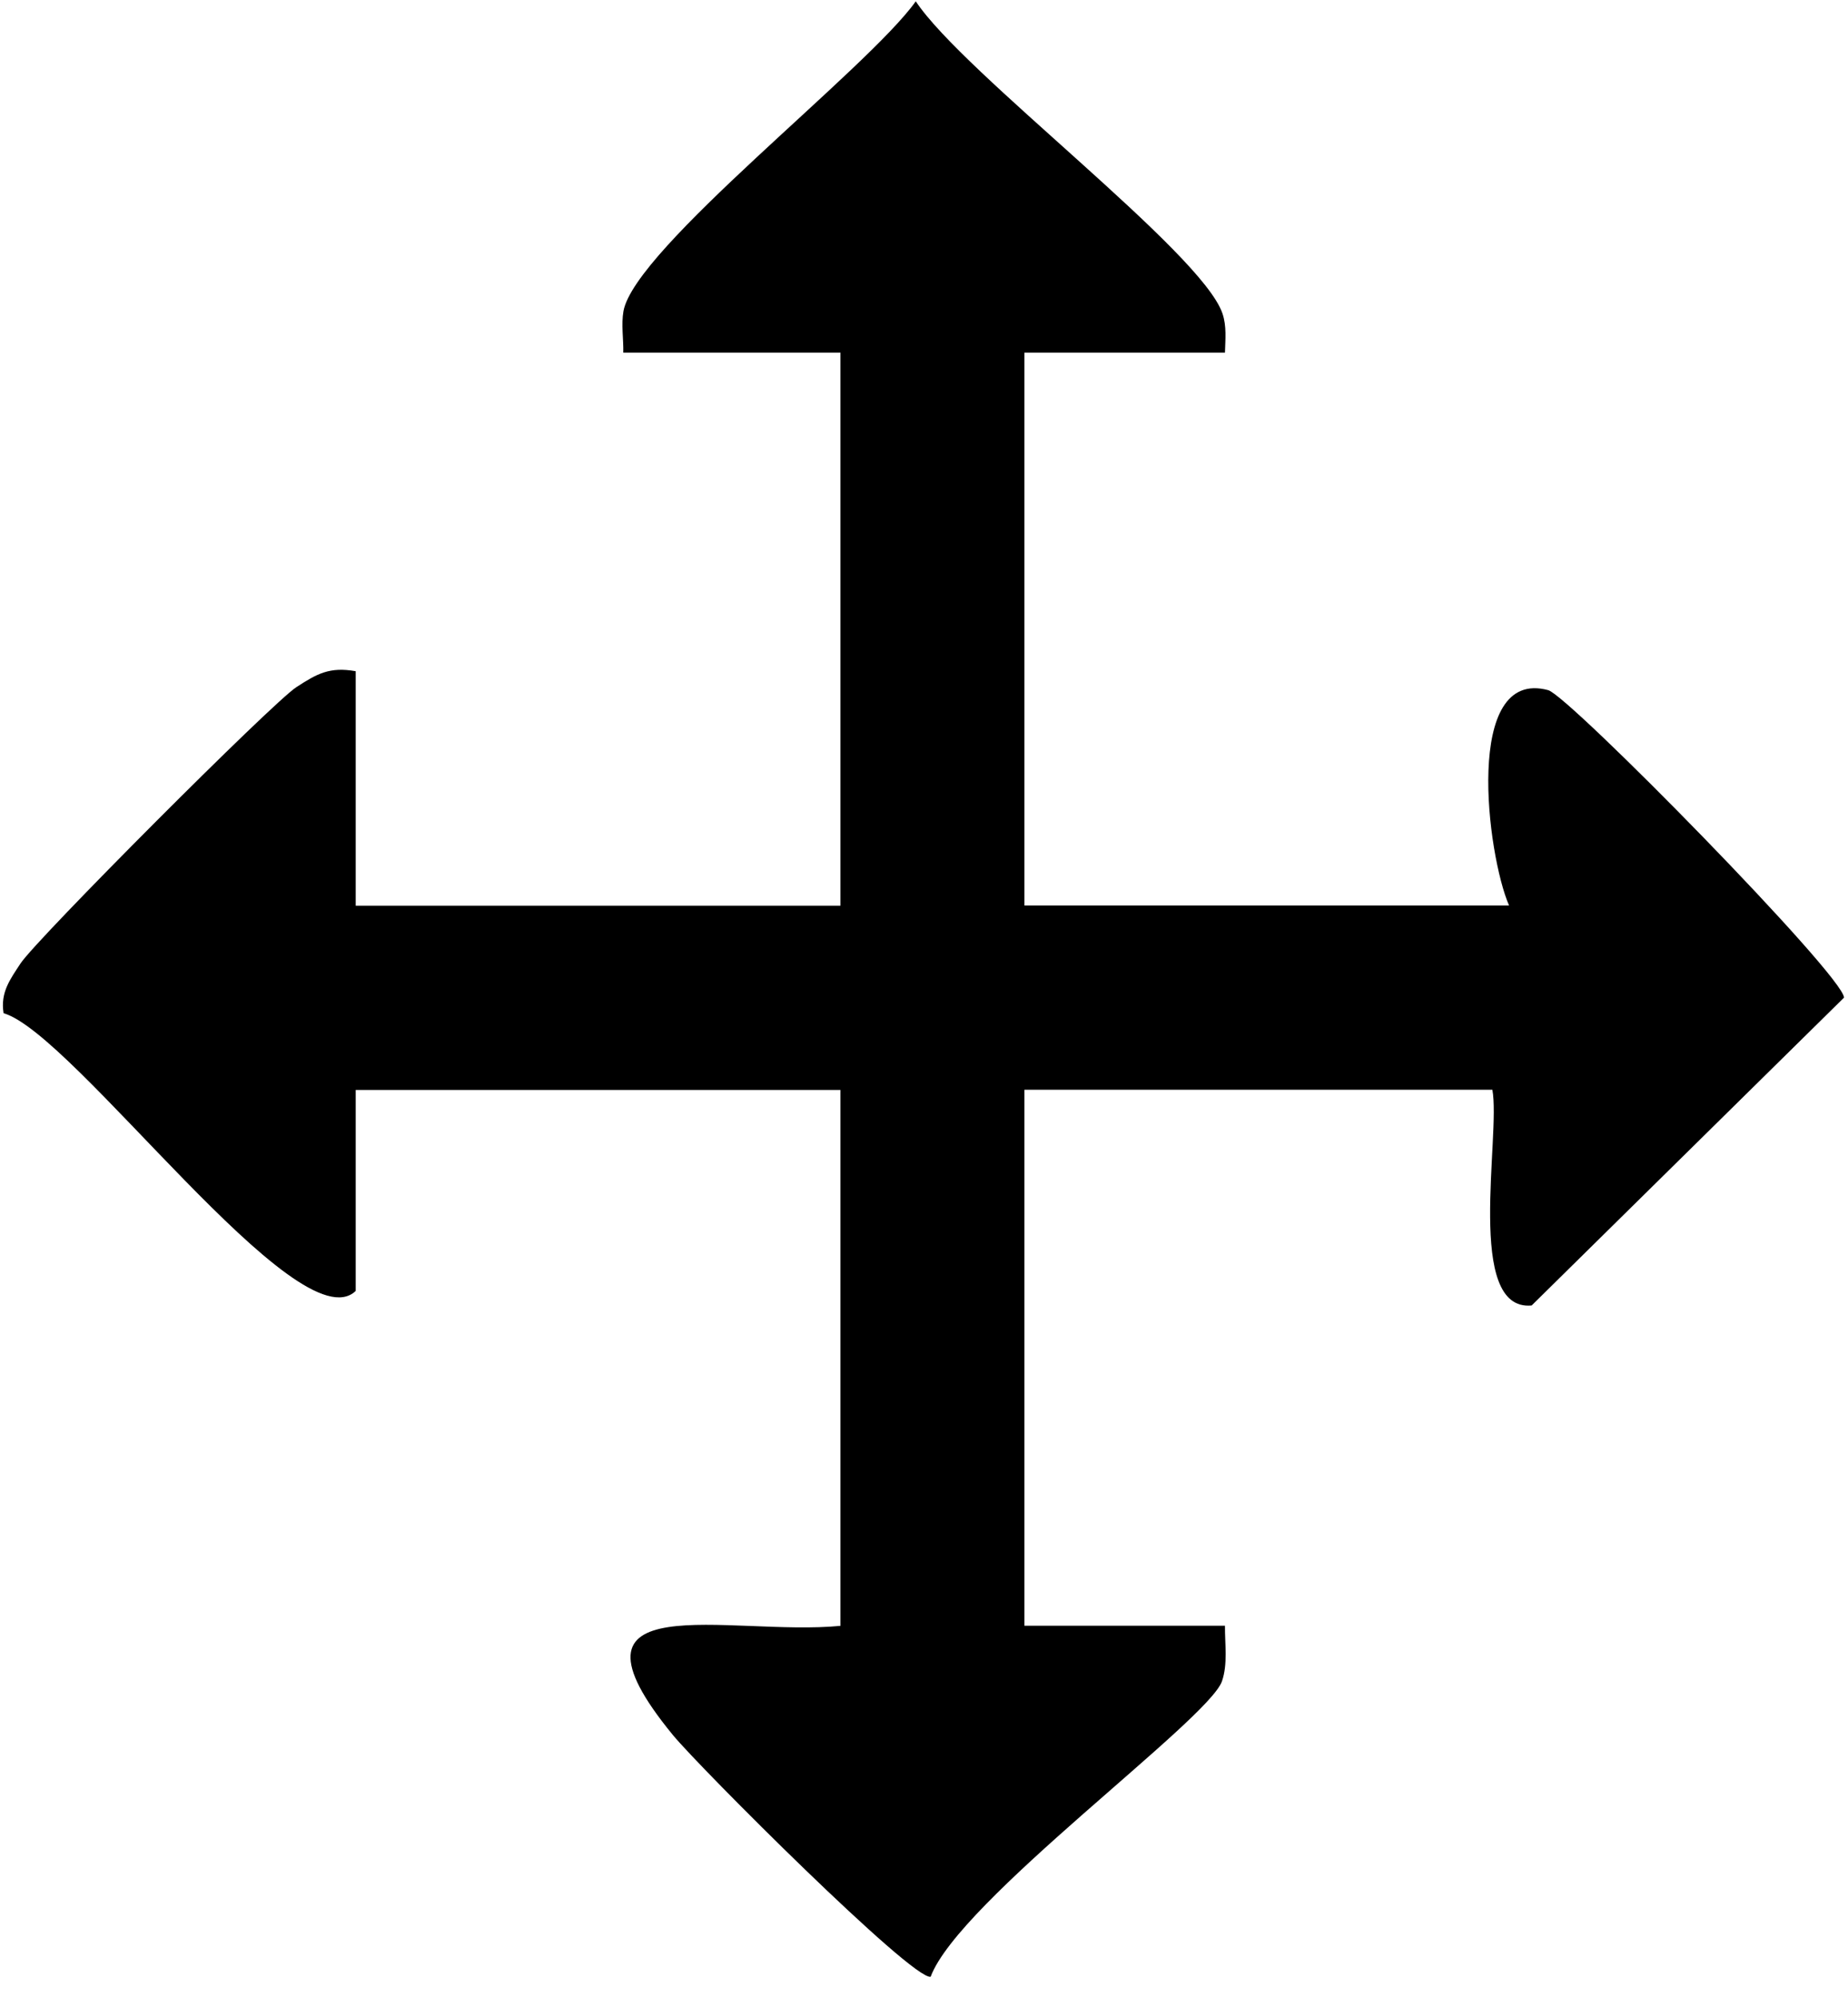 <svg width="62" height="67" viewBox="0 0 62 67" fill="none" xmlns="http://www.w3.org/2000/svg">
<path d="M28.201 11.834H20.911C20.922 11.379 20.838 10.896 20.917 10.441C21.298 8.333 29.109 2.32 30.724 0.044C32.322 2.466 40.312 8.446 41.013 10.519C41.159 10.946 41.108 11.396 41.097 11.834H34.368V30.385H50.629C49.895 28.705 49.082 22.388 51.941 23.158C52.636 23.344 61.866 32.751 61.866 33.476L51.386 43.806C49.143 44.014 50.354 38.113 50.069 36.567H34.368V54.551H41.097C41.091 55.163 41.198 55.832 40.996 56.416C40.536 57.726 32.165 63.79 31.223 66.33C30.617 66.459 23.468 59.305 22.577 58.221C18.366 53.09 24.477 54.916 28.195 54.556V36.573H11.934V43.317C10.022 45.16 2.475 34.673 0.12 33.999C0.008 33.297 0.339 32.864 0.692 32.324C1.236 31.504 9.147 23.569 9.944 23.057C10.633 22.608 11.059 22.366 11.934 22.523V30.391H28.195V11.846L28.201 11.834Z" fill="black"/>
</svg>
